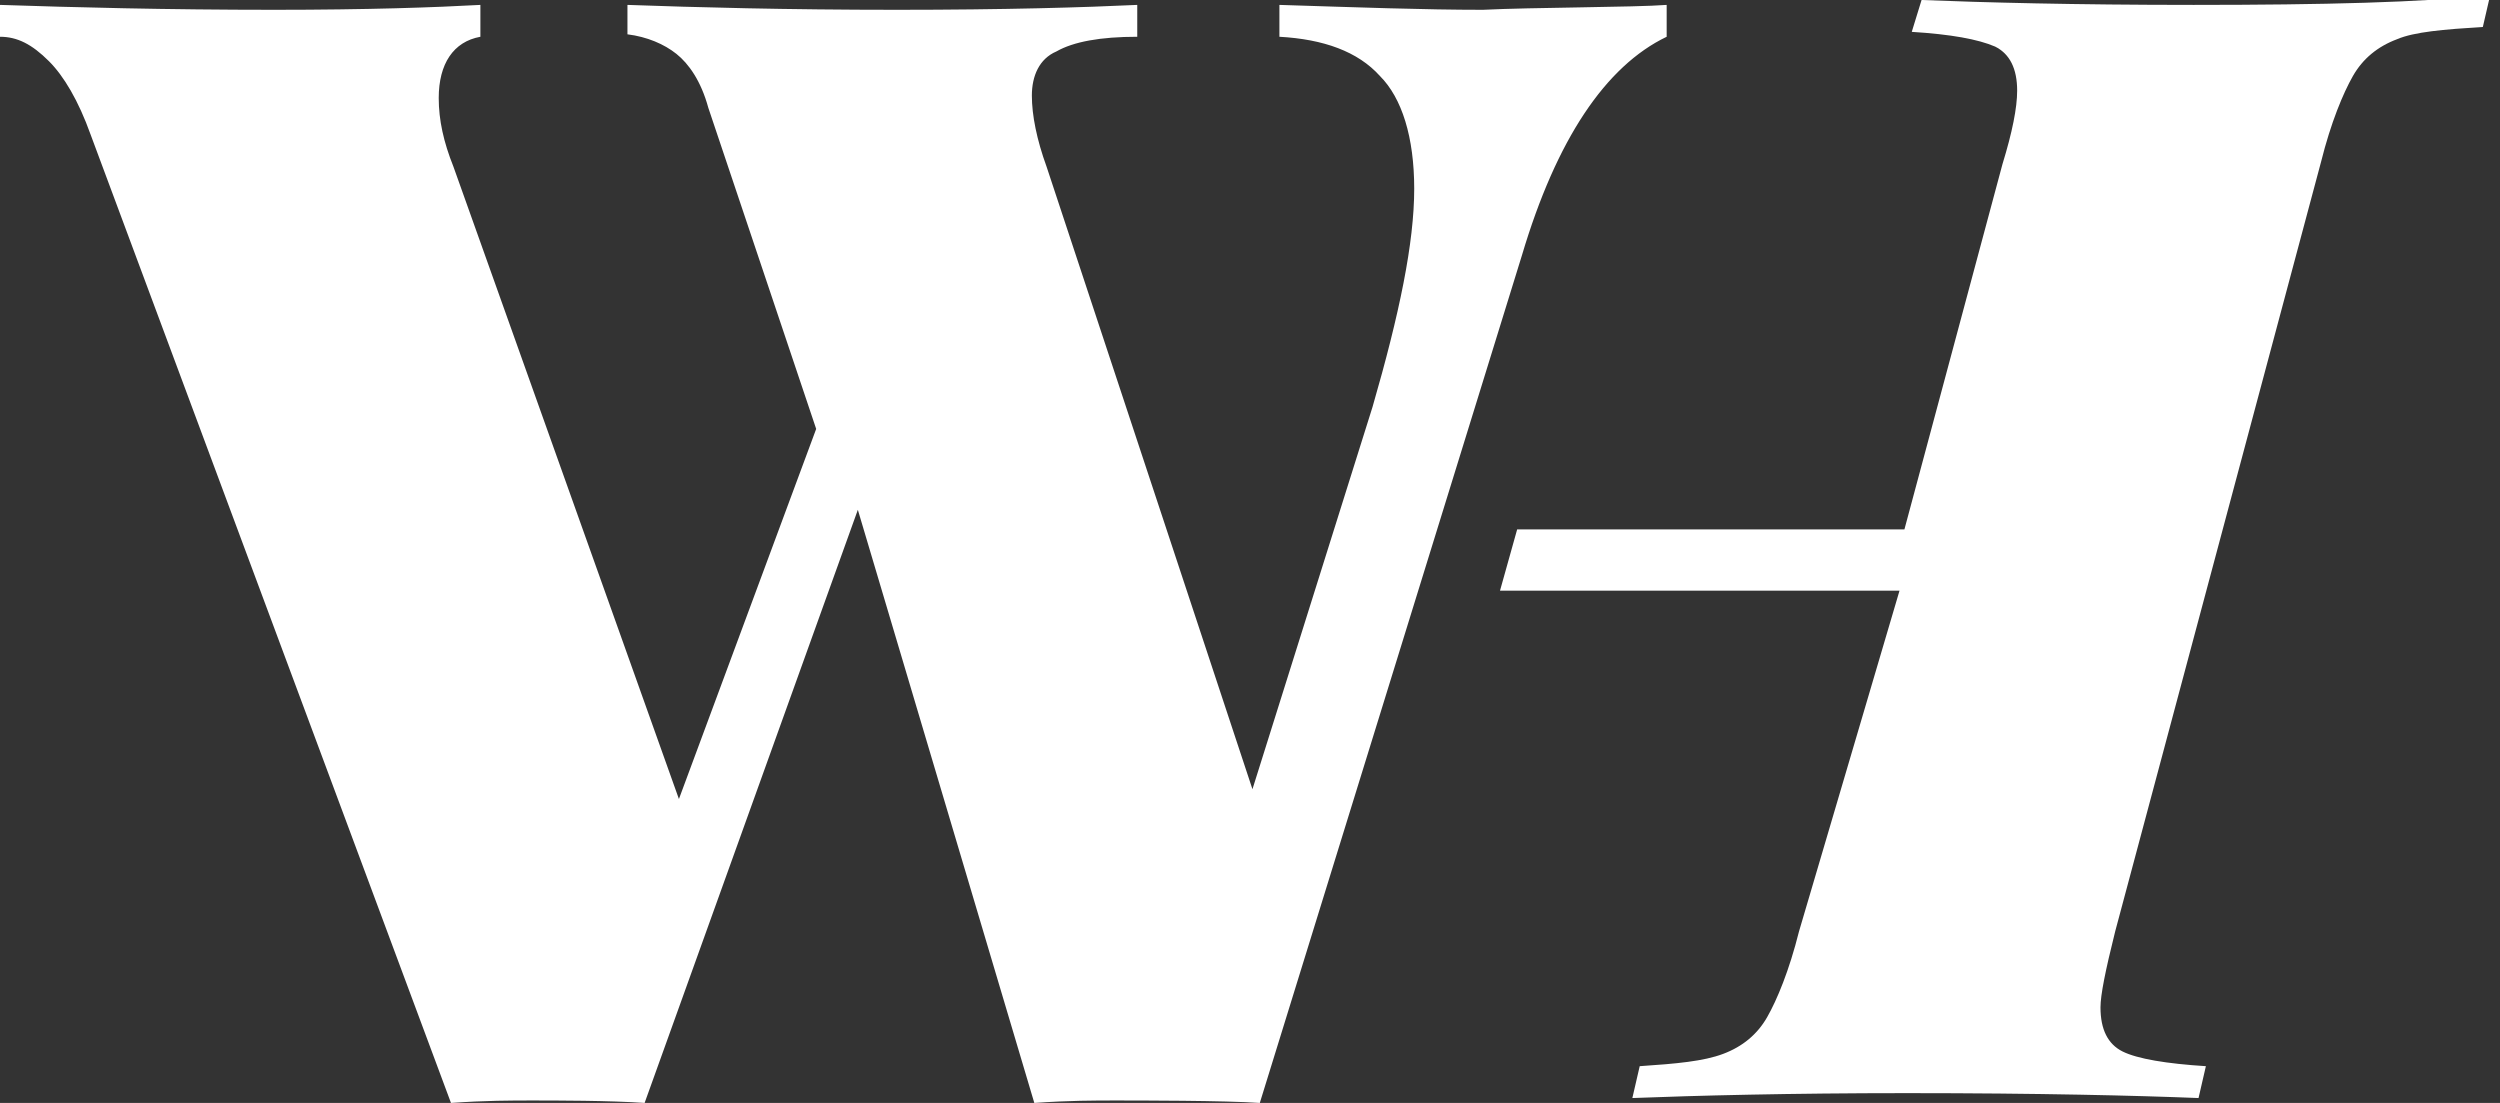 <svg width="102" height="45" viewBox="0 0 102 45" fill="none" xmlns="http://www.w3.org/2000/svg">
<rect x="0" y="0" width="102" height="45" fill="#333333" stroke="none"/>
<path d="M68 0.2V1.5C65.5 2.7 63.5 5.7 62.1 10.4L51.4 45C50 44.9 46.4 44.9 45.5 44.9C44.7 44.9 43.6 44.9 42.2 45L35 20.8L26.3 45C24.9 44.9 22.6 44.9 21.7 44.9C20.9 44.9 19.8 44.9 18.4 45L3.7 5.5C3.2 4.1 2.6 3.1 2 2.5C1.3 1.8 0.7 1.5 0 1.5V0.2C3 0.3 6.8 0.4 11.2 0.4C15 0.4 17.8 0.3 19.6 0.2V1.5C18.5 1.7 17.9 2.6 17.9 4C17.9 4.9 18.1 5.8 18.5 6.8L27.7 32.6L33.3 17.5L28.9 4.4C28.6 3.3 28.1 2.6 27.6 2.2C27.1 1.8 26.4 1.5 25.6 1.4V0.2C28.4 0.3 32.1 0.4 36.6 0.4C41 0.4 44.3 0.3 46.4 0.2V1.5C44.9 1.5 43.8 1.7 43.1 2.1C42.4 2.4 42.1 3.1 42.1 3.9C42.1 4.7 42.3 5.7 42.7 6.8L51.1 32.2L56 16.6C57.1 12.8 57.7 9.9 57.7 7.7C57.7 5.6 57.2 4 56.3 3.1C55.4 2.1 54 1.6 52.2 1.5V0.2C55.4 0.3 58.1 0.4 60.5 0.4C62.5 0.3 66.7 0.3 68 0.2Z" fill="white"/>
<path d="M89.5 0.2C84.6 0.2 80.9 0.1 78.4 -0L78 1.3C79.6 1.4 80.7 1.6 81.4 1.9C82 2.2 82.3 2.8 82.3 3.7C82.3 4.4 82.1 5.4 81.7 6.7L77.7 21.6H61.9L61.2 24.1H77.5L73.4 38C73 39.6 72.5 40.8 72.1 41.5C71.7 42.2 71.1 42.7 70.3 43C69.5 43.3 68.4 43.4 66.9 43.5L66.6 44.8C69.2 44.7 73 44.6 77.8 44.6C83.2 44.6 87.2 44.7 89.7 44.8L90 43.5C88.4 43.4 87.2 43.2 86.6 42.9C86 42.6 85.7 42 85.7 41.1C85.7 40.6 85.9 39.6 86.3 38L94.7 6.6C95.1 5 95.6 3.8 96 3.1C96.4 2.4 97 1.9 97.8 1.6C98.5 1.3 99.7 1.2 101.3 1.1L101.6 -0.2C98.8 0.1 94.8 0.2 89.5 0.2Z" fill="white"/>
</svg>
